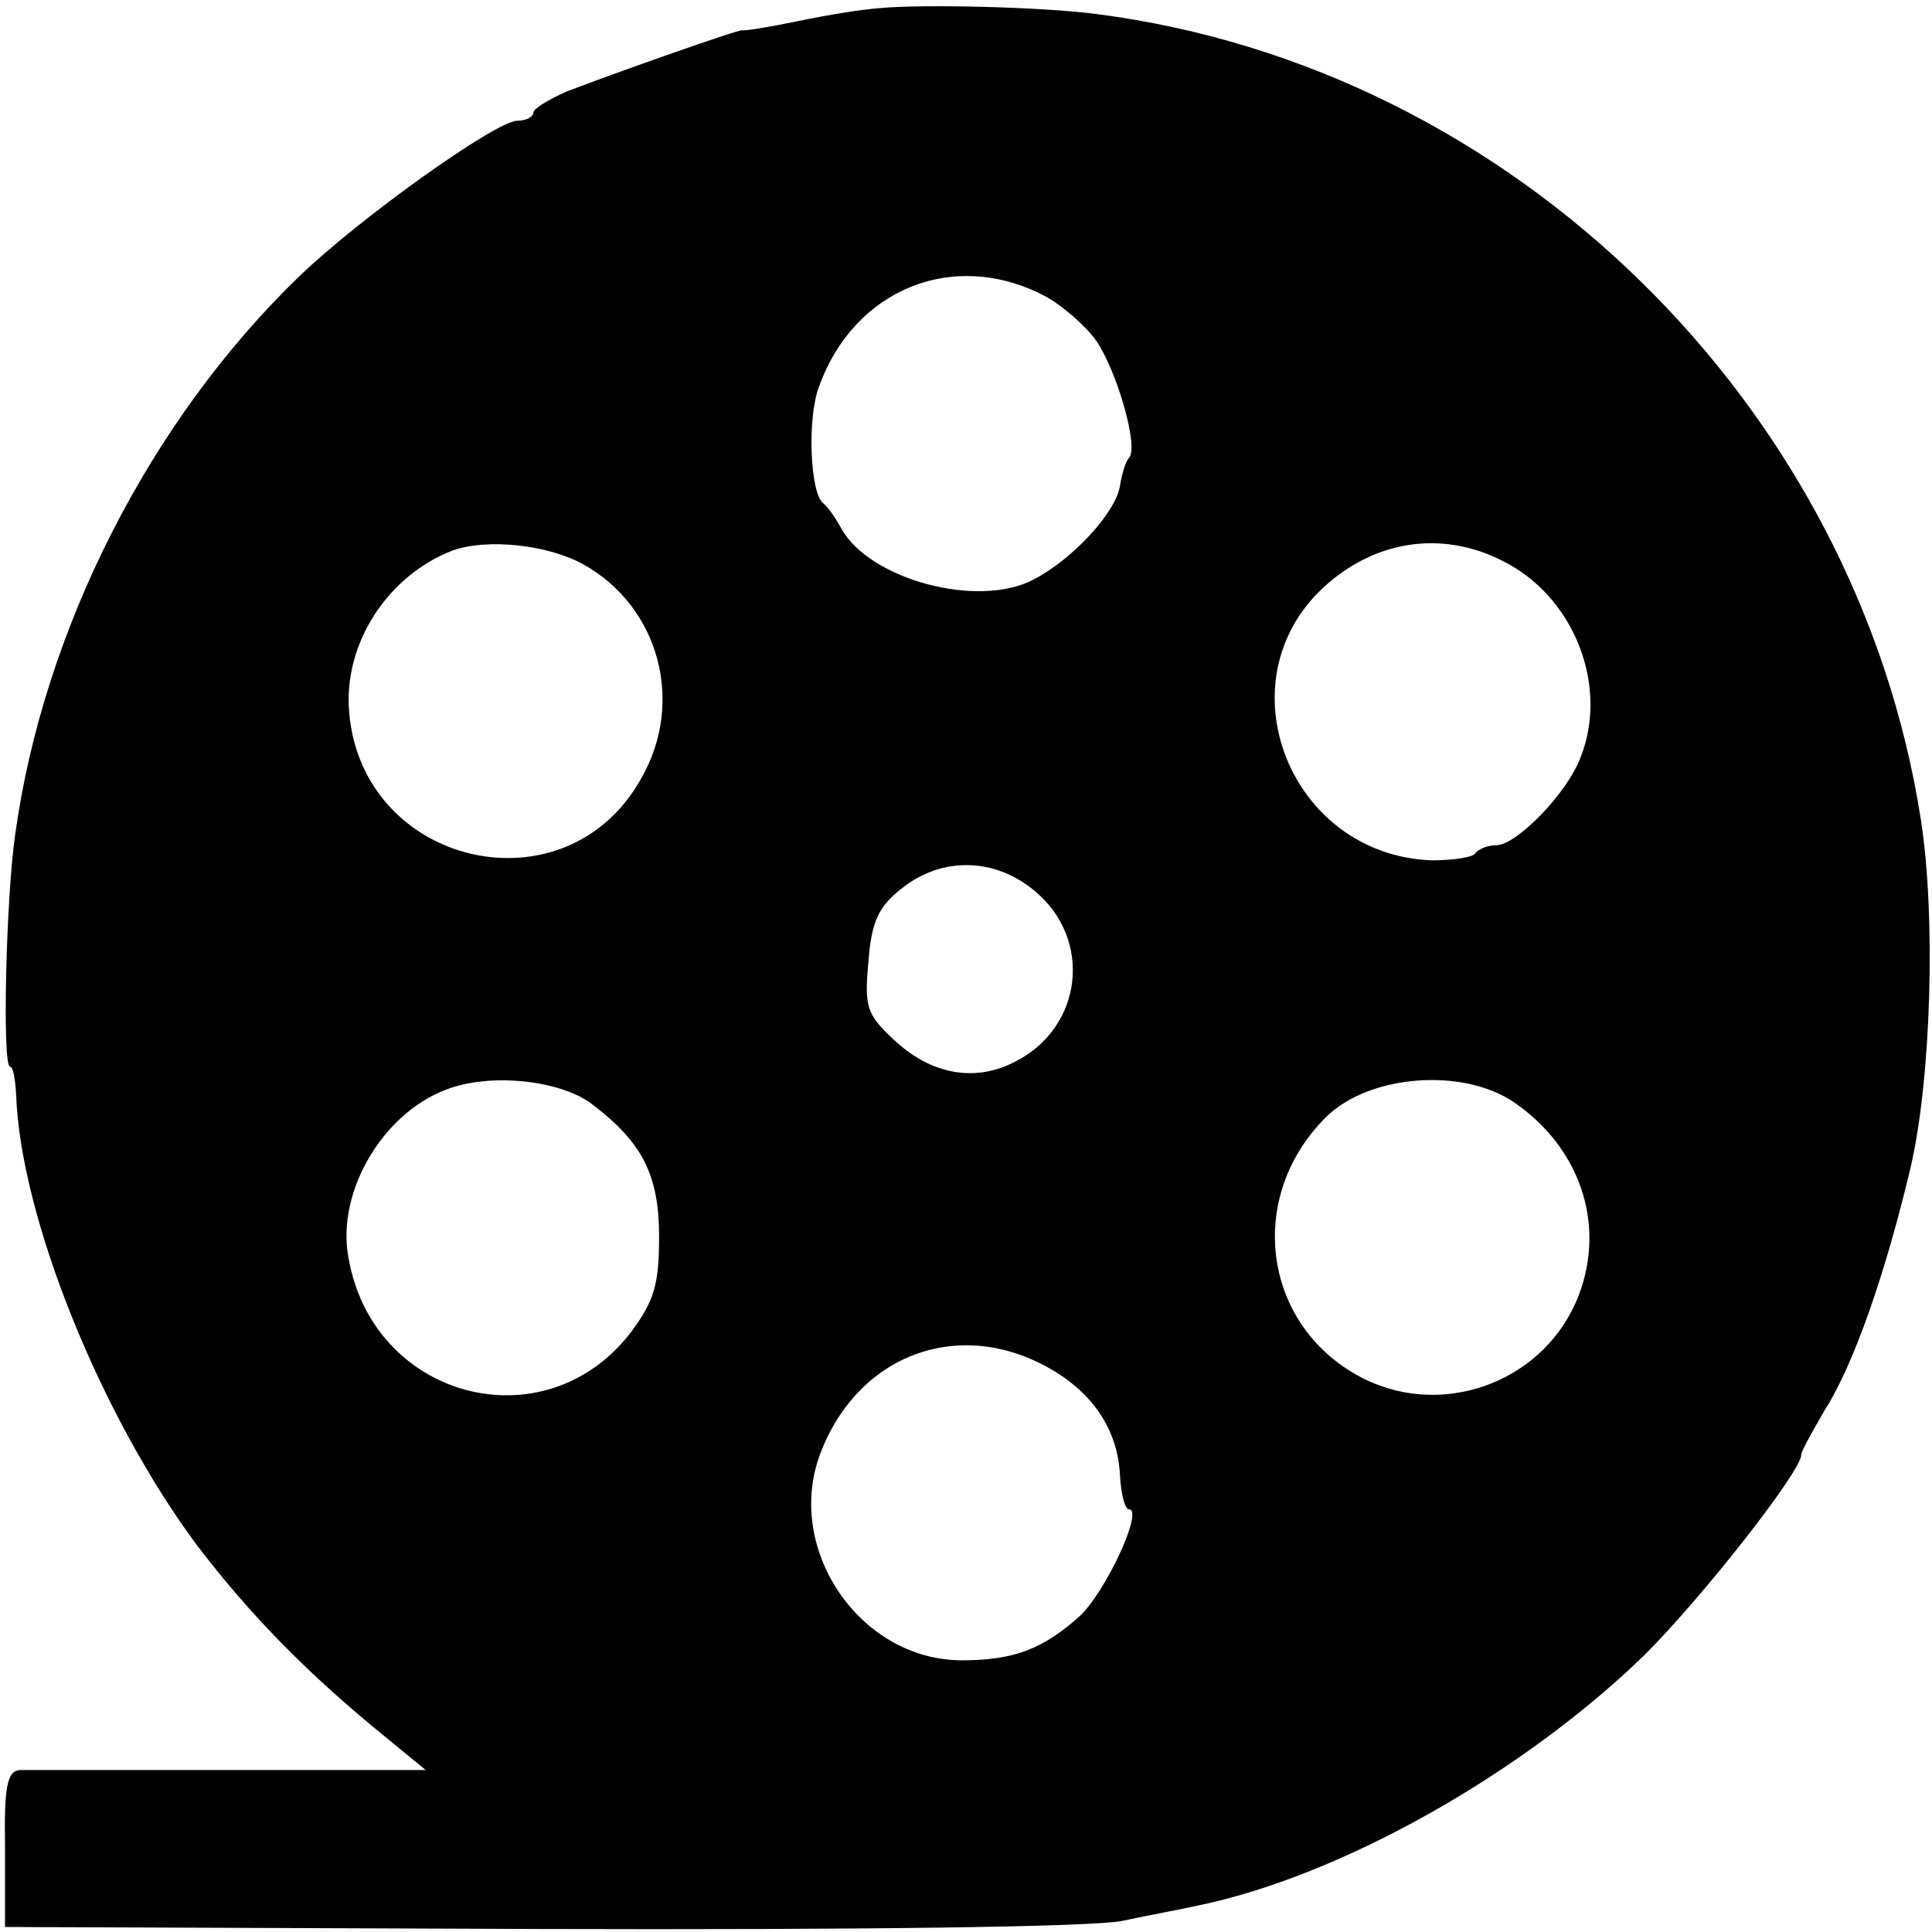 <?xml version="1.0" standalone="no"?>
<!DOCTYPE svg PUBLIC "-//W3C//DTD SVG 20010904//EN"
 "http://www.w3.org/TR/2001/REC-SVG-20010904/DTD/svg10.dtd">
<svg version="1.0" xmlns="http://www.w3.org/2000/svg"
 width="192pt" height="192pt" viewBox="0 0 192 192"
 preserveAspectRatio="xMidYMid meet">
<g transform="translate(0,192) scale(0.1,-0.1)"
fill="#000000" stroke="none">
<path d="M875 1912 c-16 -1 -54 -7 -82 -13 -29 -6 -54 -10 -55 -9 -4 1 -131
-44 -175 -61 -18 -8 -33 -17 -33 -21 0 -4 -7 -8 -16 -8 -21 0 -157 -97 -217
-155 -148 -143 -254 -351 -282 -555 -9 -62 -13 -230 -5 -230 3 0 5 -12 6 -27
4 -122 84 -320 180 -449 52 -68 108 -126 188 -191 l39 -32 -194 0 c-107 0
-201 0 -209 0 -13 -1 -16 -16 -15 -78 l0 -78 530 -2 c320 -1 550 2 580 8 28 6
61 12 74 15 143 29 325 132 446 250 58 58 155 182 155 198 0 4 11 23 23 44 29
45 61 137 86 243 20 87 25 247 10 344 -64 413 -406 748 -819 801 -52 7 -171
10 -215 6z m163 -286 c17 -9 40 -29 51 -44 21 -30 43 -107 33 -117 -3 -3 -7
-15 -9 -28 -4 -26 -47 -73 -86 -93 -55 -29 -163 0 -191 51 -6 11 -14 22 -18
25 -13 10 -16 85 -4 116 35 97 134 137 224 90z m-458 -267 c75 -42 101 -137
57 -213 -75 -134 -277 -87 -290 66 -6 68 38 136 103 161 34 12 94 6 130 -14z
m920 0 c66 -37 98 -122 71 -191 -13 -36 -64 -88 -84 -88 -9 0 -18 -4 -21 -8
-2 -4 -22 -7 -43 -7 -141 5 -209 177 -108 271 53 49 123 58 185 23z m-471
-325 c57 -48 47 -135 -20 -169 -40 -21 -84 -13 -121 22 -27 25 -29 33 -25 77
3 40 10 55 33 73 40 32 93 31 133 -3z m-441 -211 c50 -38 67 -70 67 -132 0
-48 -5 -64 -28 -95 -86 -112 -258 -66 -281 76 -11 64 34 141 97 165 43 17 113
10 145 -14z m916 2 c66 -45 92 -121 65 -192 -32 -84 -131 -123 -212 -84 -102
50 -121 181 -38 262 43 41 134 48 185 14z m-459 -266 c43 -25 66 -62 68 -105
1 -19 5 -34 9 -34 15 0 -24 -84 -50 -107 -36 -32 -65 -43 -116 -43 -103 0
-179 114 -139 210 39 96 139 131 228 79z"/>
</g>
</svg>
